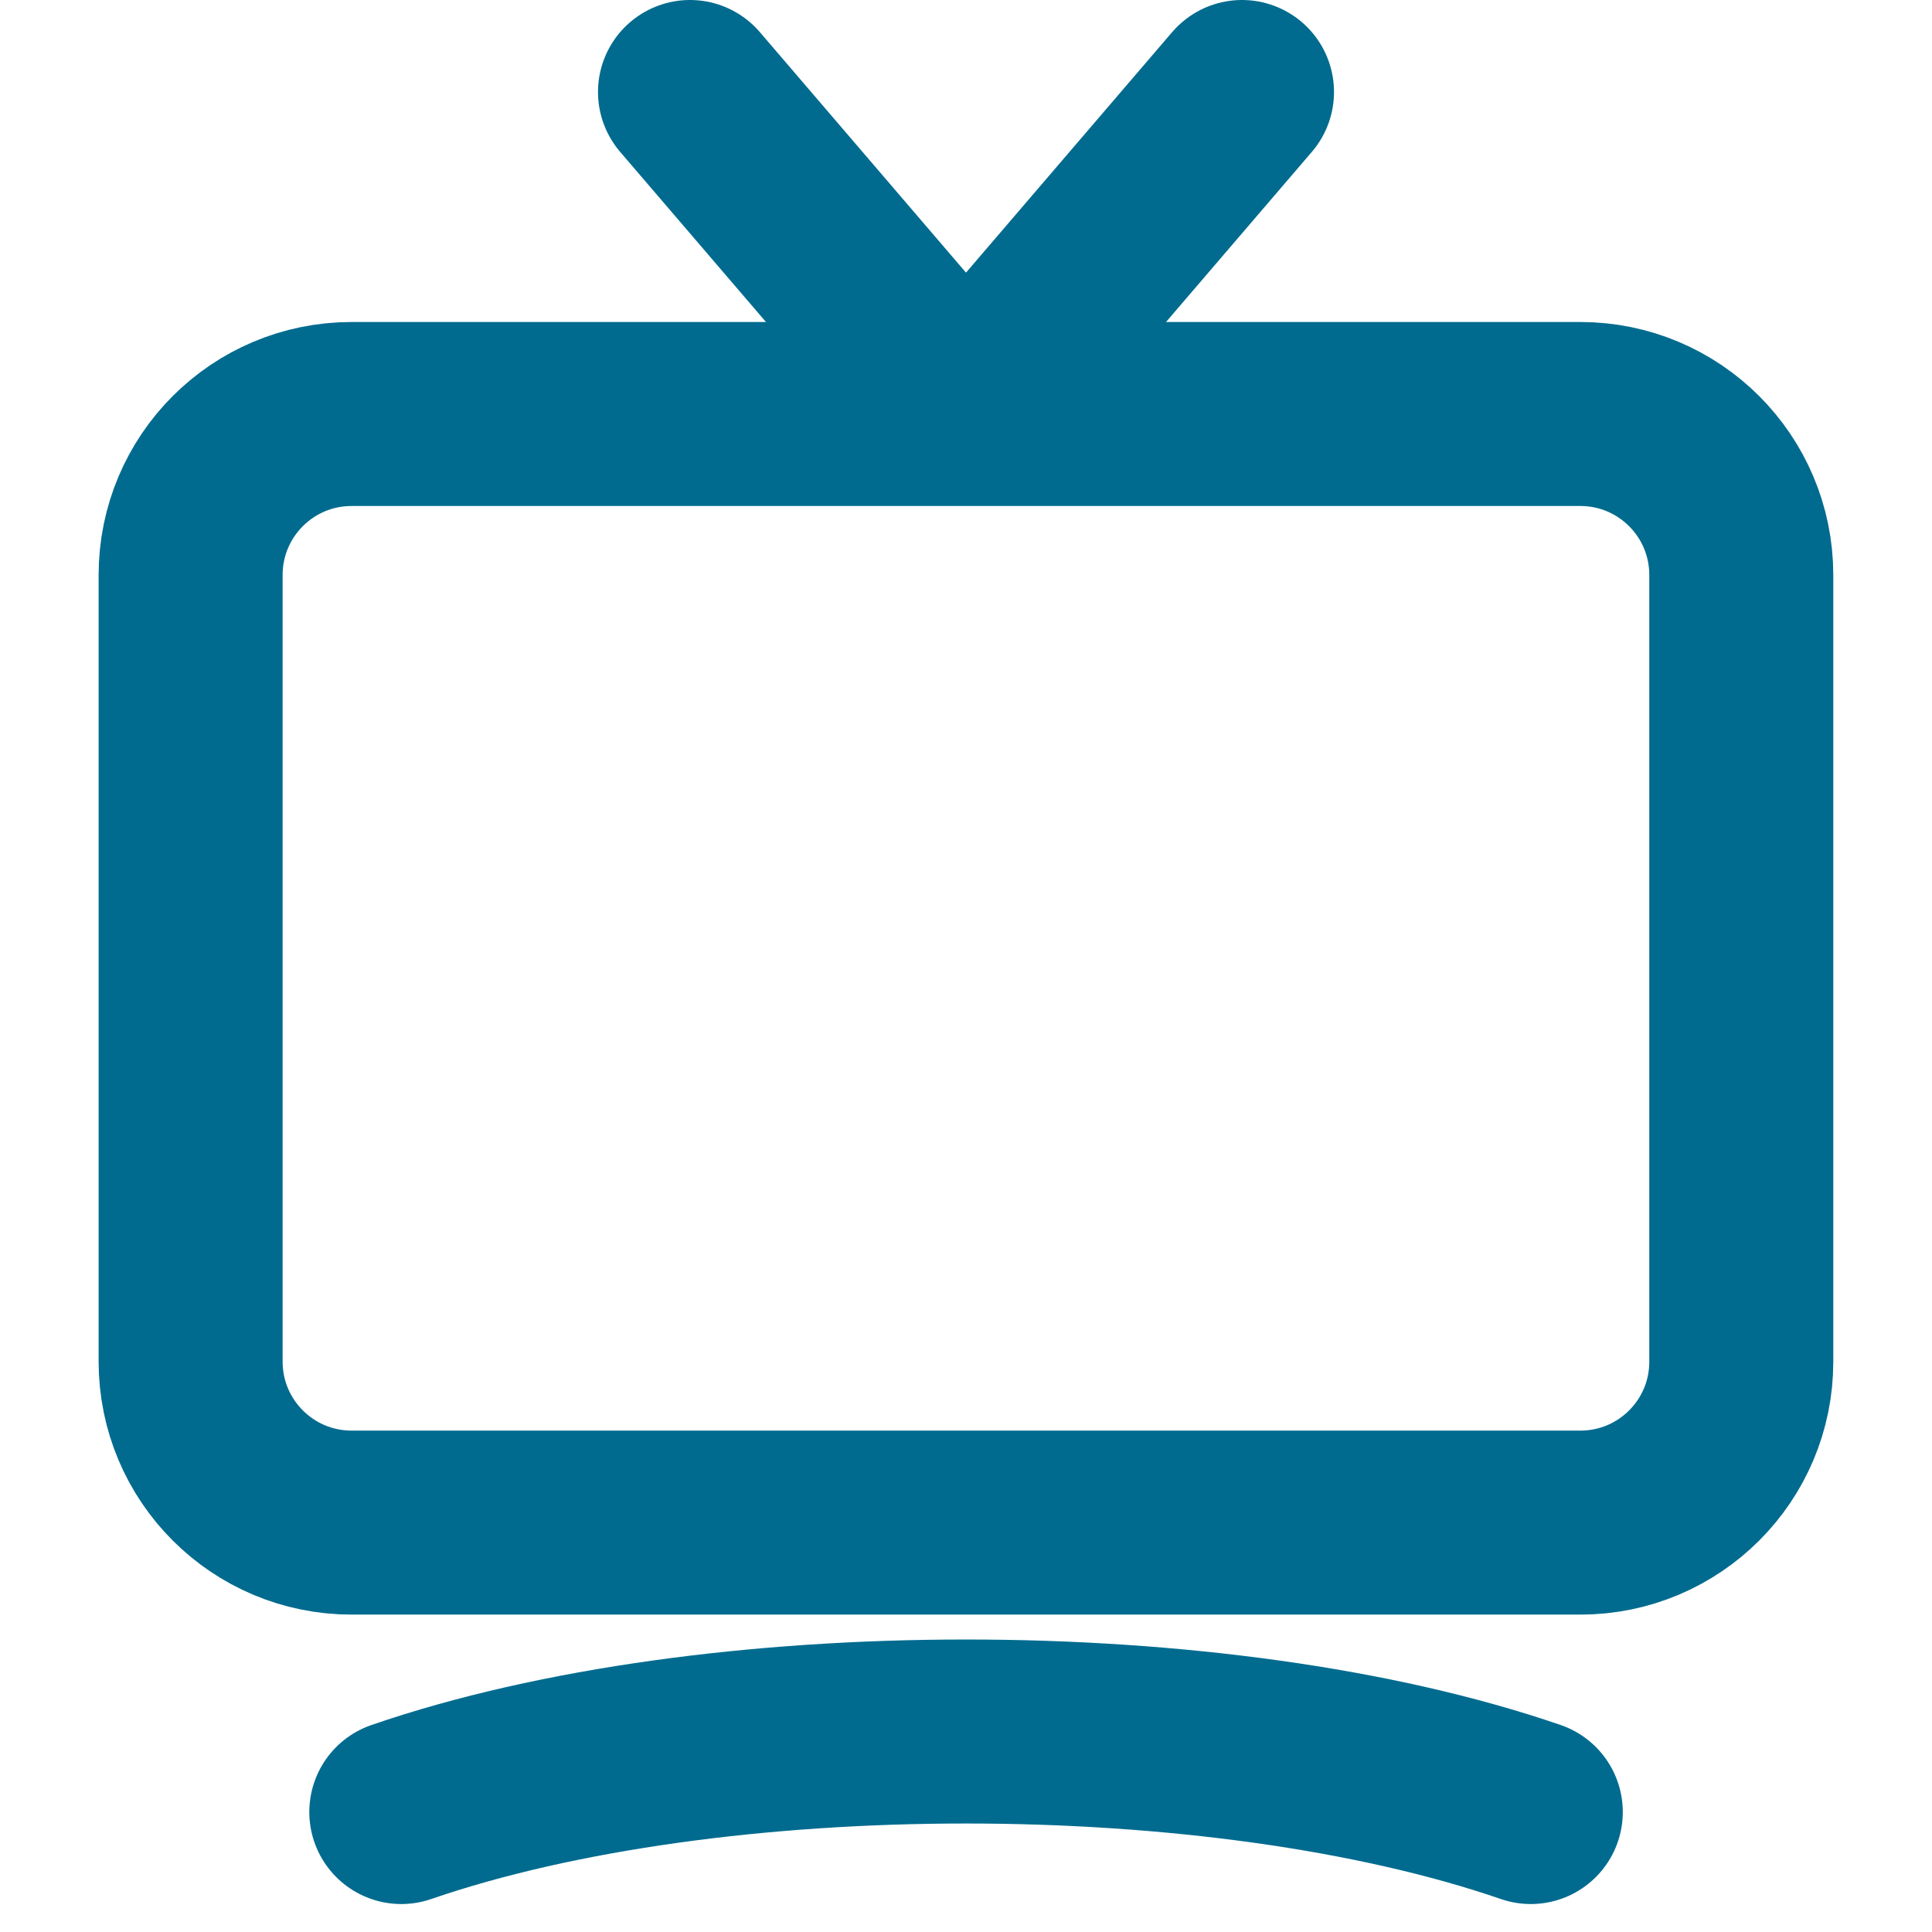 <svg width="21" height="21" viewBox="0 0 21 21" fill="none" xmlns="http://www.w3.org/2000/svg">
<path d="M10.5 4.5H3.822C2.855 4.5 2.072 5.283 2.072 6.25V14.8C2.072 15.767 2.855 16.55 3.822 16.55H17.178C18.144 16.55 18.928 15.767 18.927 14.8V6.25C18.927 5.283 18.144 4.5 17.177 4.5H10.5ZM10.5 4.5L7.5 1M10.5 4.5L13.5 1" stroke="#006B8F" stroke-width="2" stroke-linecap="round" stroke-linejoin="round"/>
<path d="M4.362 19.696C7.752 18.529 13.248 18.529 16.639 19.696" stroke="#006B8F" stroke-width="2" stroke-linecap="round" stroke-linejoin="round"/>
</svg>
